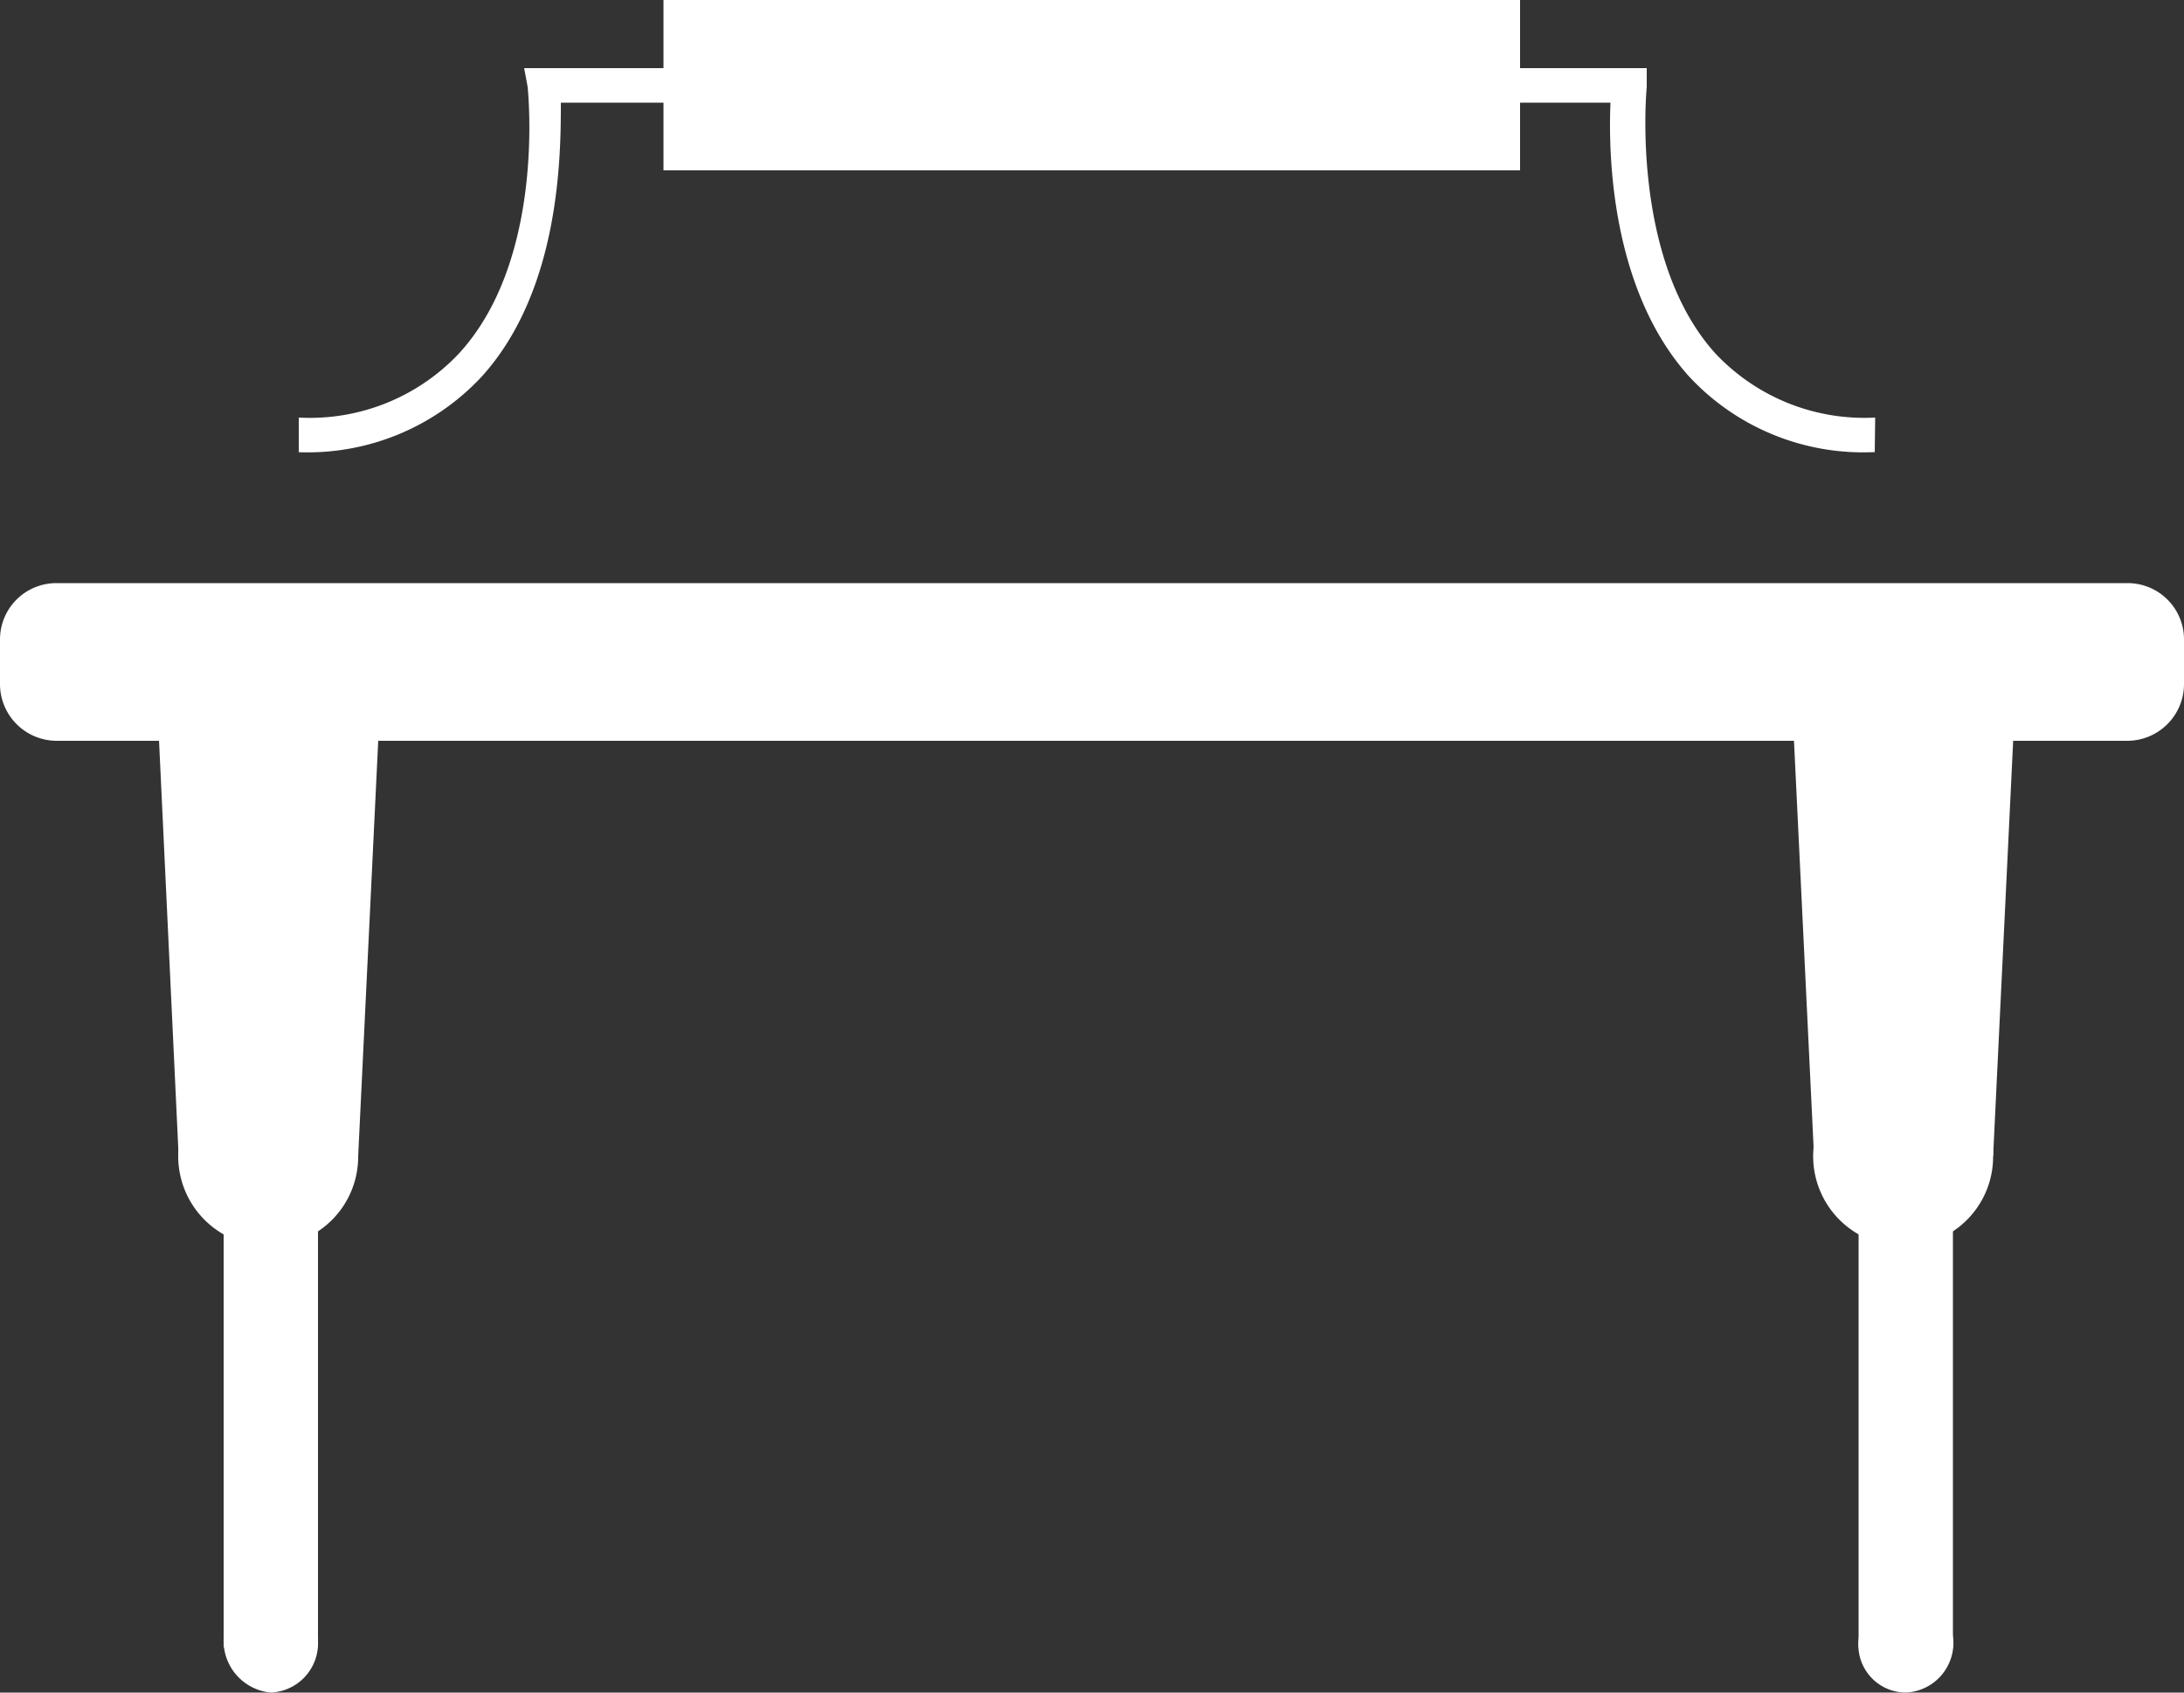 <?xml version="1.0" encoding="UTF-8"?><svg xmlns="http://www.w3.org/2000/svg" viewBox="0 0 50 38.75"><rect x="0" y="0" width="50" height="38.75" fill="#333333" stroke="none"/><defs><style>.cls-1{fill:#fff;}</style></defs><title>allocation</title><g id="Layer_2" data-name="Layer 2"><g id="Layer_1-2" data-name="Layer 1"><polygon class="cls-1" points="8.2 26.47 4.09 26.47 3.64 16.94 8.66 16.94 8.2 26.47"/><path class="cls-1" d="M8.2,26.47a2.06,2.06,0,1,0-2,2.06,2.05,2.05,0,0,0,2-2.06"/><path class="cls-1" d="M7.28,37.56A1.13,1.13,0,0,0,6.2,36.38a1.19,1.19,0,0,0,0,2.37,1.13,1.13,0,0,0,1.08-1.19"/><rect class="cls-1" x="5.12" y="26.79" width="2.16" height="10.92"/><polygon class="cls-1" points="45.63 26.47 41.53 26.47 41.07 16.94 46.09 16.94 45.63 26.47"/><path class="cls-1" d="M45.63,26.47a2.06,2.06,0,1,0-2.05,2.06,2.05,2.05,0,0,0,2.05-2.06"/><path class="cls-1" d="M44.72,37.56a1.09,1.09,0,1,0-1.09,1.19,1.14,1.14,0,0,0,1.09-1.19"/><rect class="cls-1" x="42.55" y="26.79" width="2.16" height="10.92"/><path class="cls-1" d="M0,15.64v-1a1.29,1.29,0,0,1,1.29-1.29H48.71A1.29,1.29,0,0,1,50,14.66v1a1.3,1.3,0,0,1-1.29,1.3H1.29A1.3,1.3,0,0,1,0,15.64"/><rect class="cls-1" x="15.19" width="19.61" height="3.9"/><path class="cls-1" d="M6.84,10.35V9.56a4.69,4.69,0,0,0,3.67-1.47c2-2.18,1.57-6.06,1.57-6.1L12,1.56h3.84v.79h-3c0,1.15,0,4.27-1.81,6.27a5.44,5.44,0,0,1-4.25,1.73"/><path class="cls-1" d="M42.92,10.35a5.44,5.44,0,0,1-4.25-1.73c-1.8-2-1.85-5.12-1.8-6.27h-3V1.56h3.83l0,.43s-.39,3.93,1.57,6.1a4.68,4.68,0,0,0,3.66,1.47Z"/></g></g></svg>